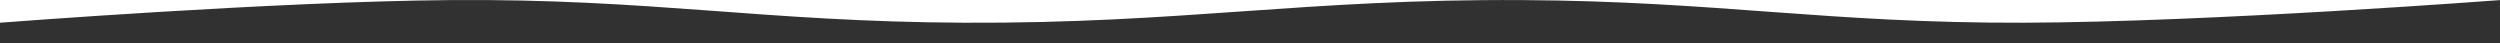 <svg width="1440" height="25" viewBox="0 0 1440 25" fill="none" xmlns="http://www.w3.org/2000/svg">
<path d="M259.23 0.048C157.781 0.877 0 13.085 0 13.085V25H1440V0.048C1440 0.048 1273.08 12.752 1165.79 13.085C1052.85 13.435 990.023 0.729 877.086 0.048C751.296 -0.711 681.213 13.656 555.421 13.085C439.563 12.559 375.086 -0.899 259.23 0.048Z" fill="#313131"/>
</svg>
